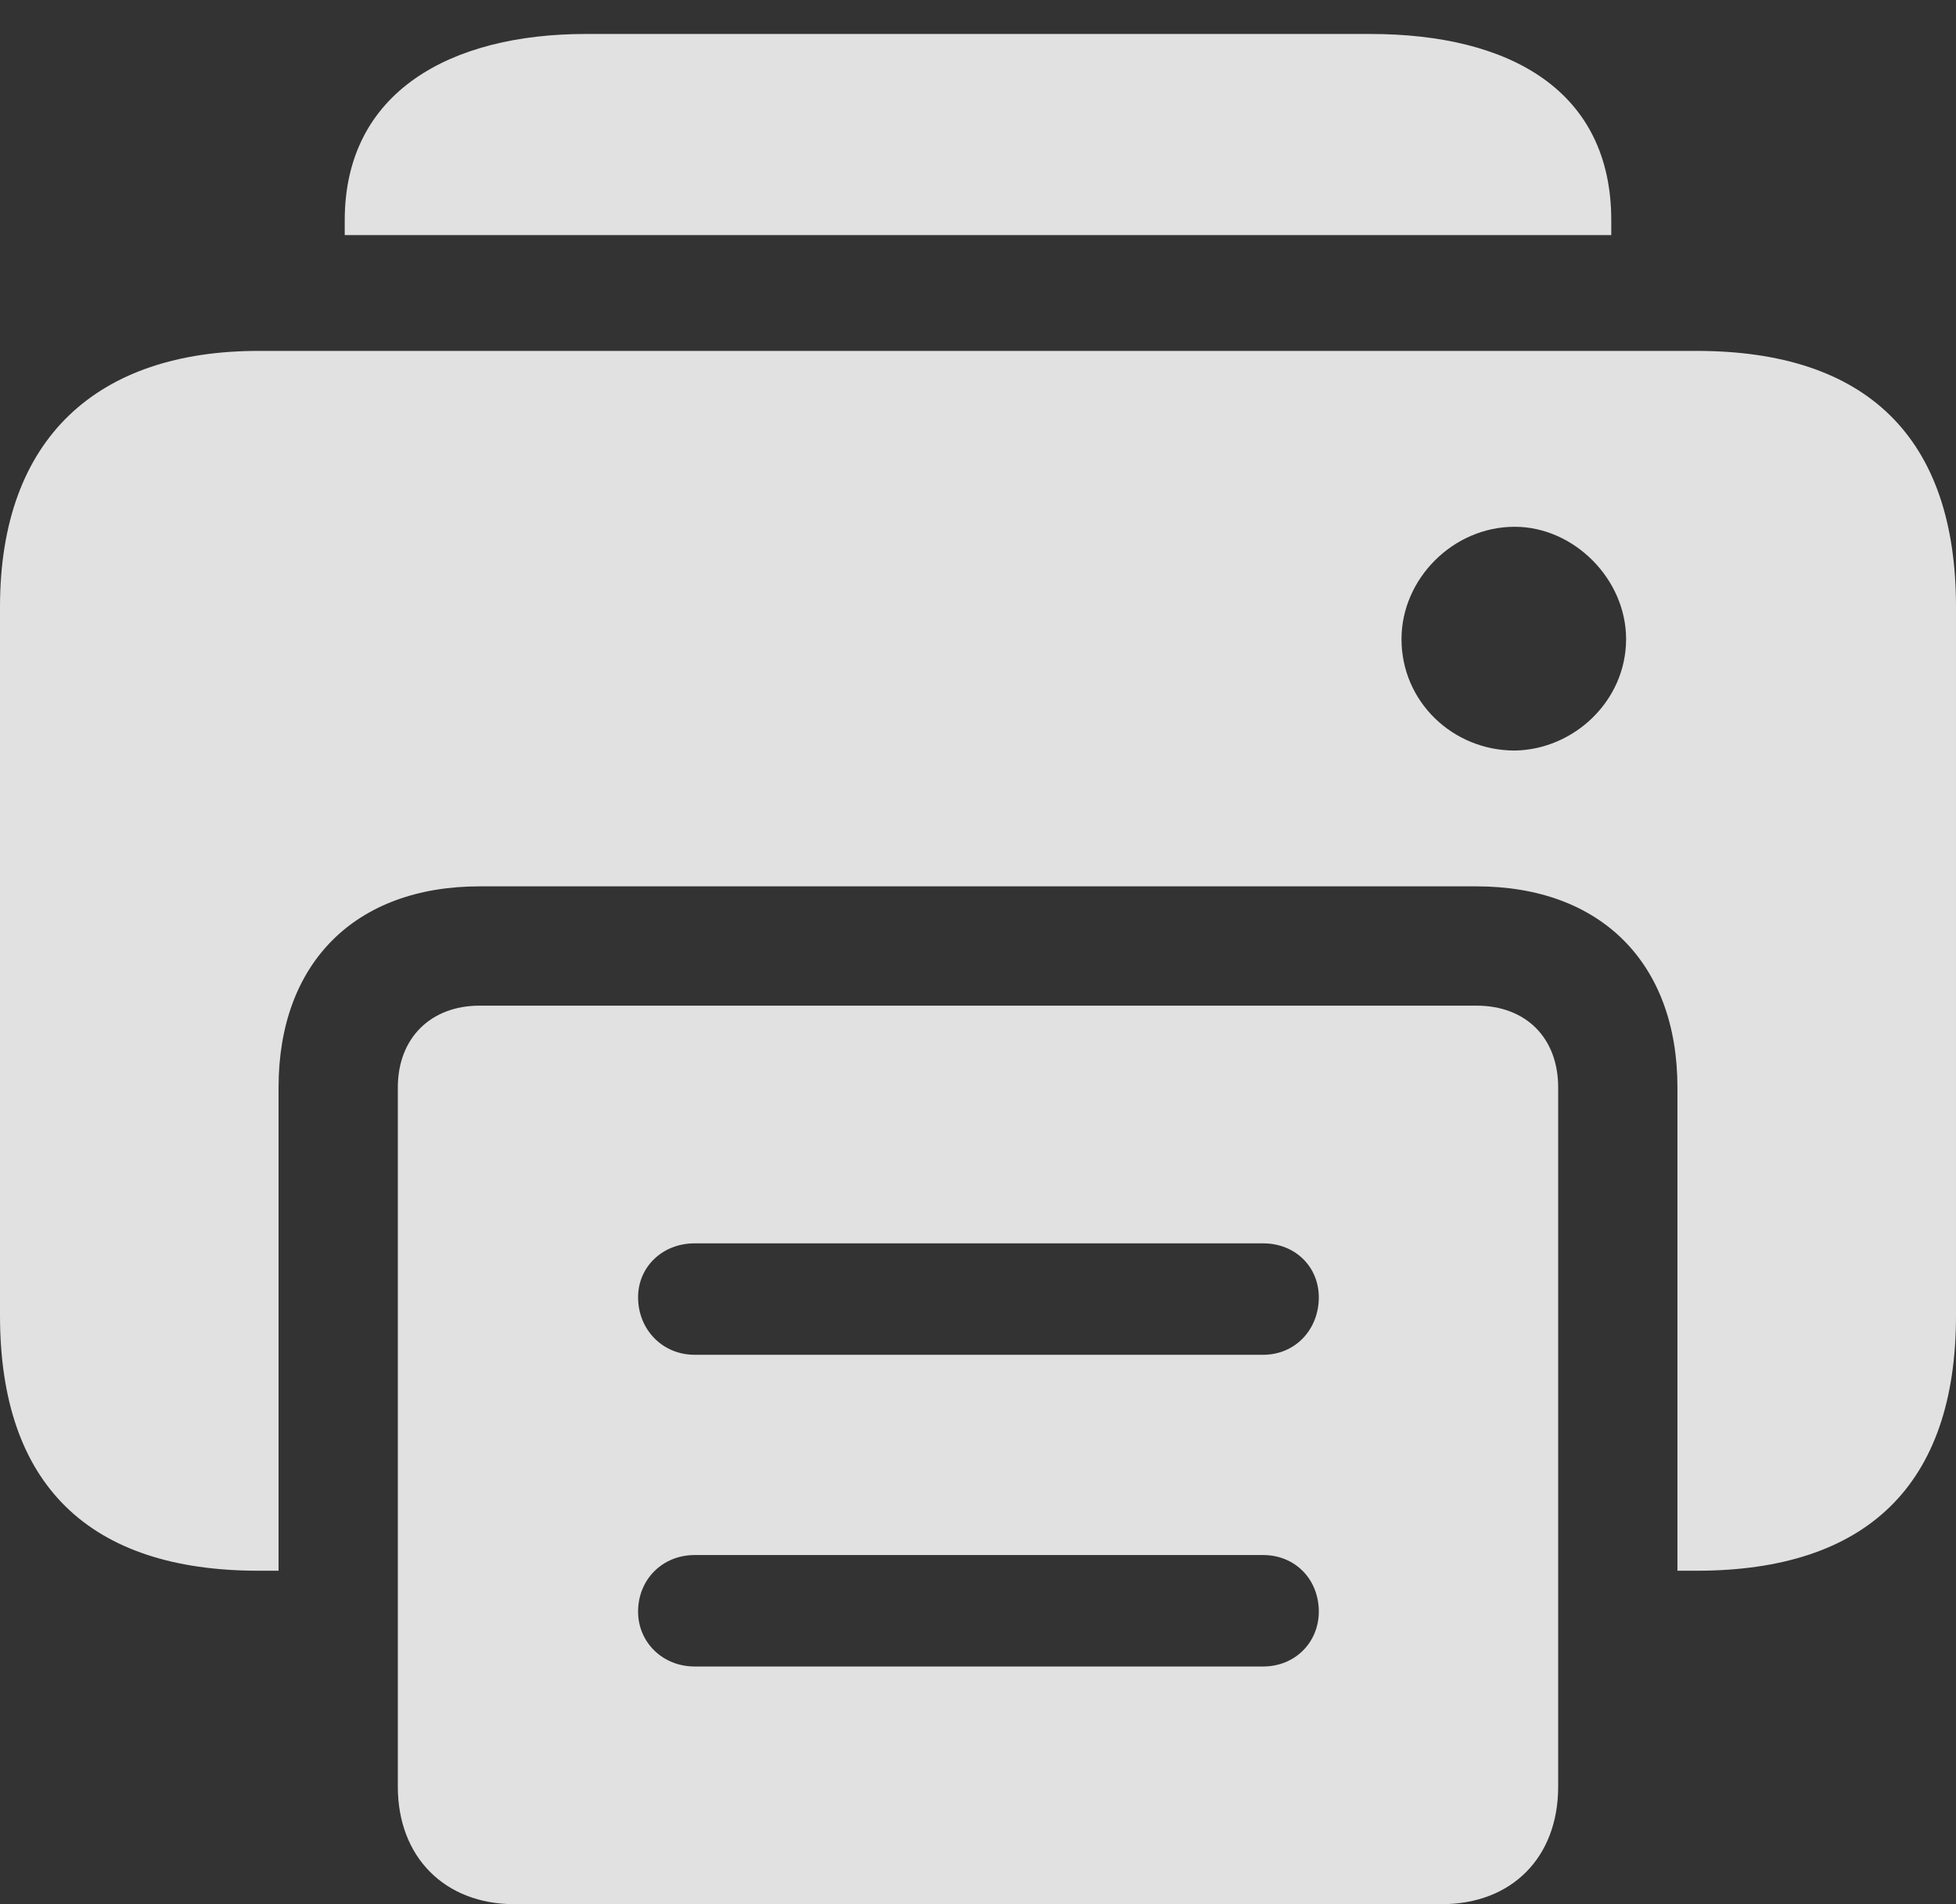 <?xml version="1.0" encoding="UTF-8"?>
<!--Generator: Apple Native CoreSVG 175.5-->
<!DOCTYPE svg
PUBLIC "-//W3C//DTD SVG 1.1//EN"
       "http://www.w3.org/Graphics/SVG/1.1/DTD/svg11.dtd">
<svg version="1.1" xmlns="http://www.w3.org/2000/svg" xmlns:xlink="http://www.w3.org/1999/xlink" width="65.83" height="64.072">
 <rect width="100%" height="100%" fill="#333333" stroke="none"/>
 <g>
  <rect height="64.072" opacity="0" width="65.83" x="0" y="0"/>
  <path d="M8.701 52.852L9.375 52.852L9.375 36.592C9.375 32.402 11.953 29.824 16.143 29.824L49.688 29.824C53.877 29.824 56.455 32.402 56.455 36.592L56.455 52.852L57.1 52.852C62.812 52.852 65.83 49.98 65.83 44.268L65.83 20.42C65.83 14.707 62.812 11.807 57.1 11.807L8.701 11.807C3.311 11.807 0 14.707 0 20.42L0 44.268C0 49.98 3.018 52.852 8.701 52.852ZM11.602 7.91L54.228 7.91L54.228 7.412C54.228 3.076 50.859 1.143 46.113 1.143L19.717 1.143C15.176 1.143 11.602 3.076 11.602 7.412ZM13.389 60.117C13.389 62.49 14.971 64.072 17.314 64.072L48.516 64.072C50.889 64.072 52.441 62.49 52.441 60.117L52.441 36.592C52.441 34.922 51.357 33.838 49.688 33.838L16.143 33.838C14.502 33.838 13.389 34.922 13.389 36.592ZM23.379 45.586C22.295 45.586 21.475 44.736 21.475 43.652C21.475 42.627 22.295 41.836 23.379 41.836L42.51 41.836C43.594 41.836 44.385 42.627 44.385 43.652C44.385 44.736 43.594 45.586 42.51 45.586ZM23.379 56.074C22.295 56.074 21.475 55.254 21.475 54.228C21.475 53.145 22.295 52.324 23.379 52.324L42.51 52.324C43.594 52.324 44.385 53.145 44.385 54.228C44.385 55.254 43.594 56.074 42.51 56.074ZM47.168 21.504C47.168 19.482 48.897 17.725 50.977 17.725C52.969 17.725 54.727 19.482 54.727 21.504C54.727 23.584 52.969 25.225 50.977 25.254C48.897 25.254 47.168 23.613 47.168 21.504Z" fill="#ffffff" fill-opacity="0.85"/>
 </g>
</svg>
